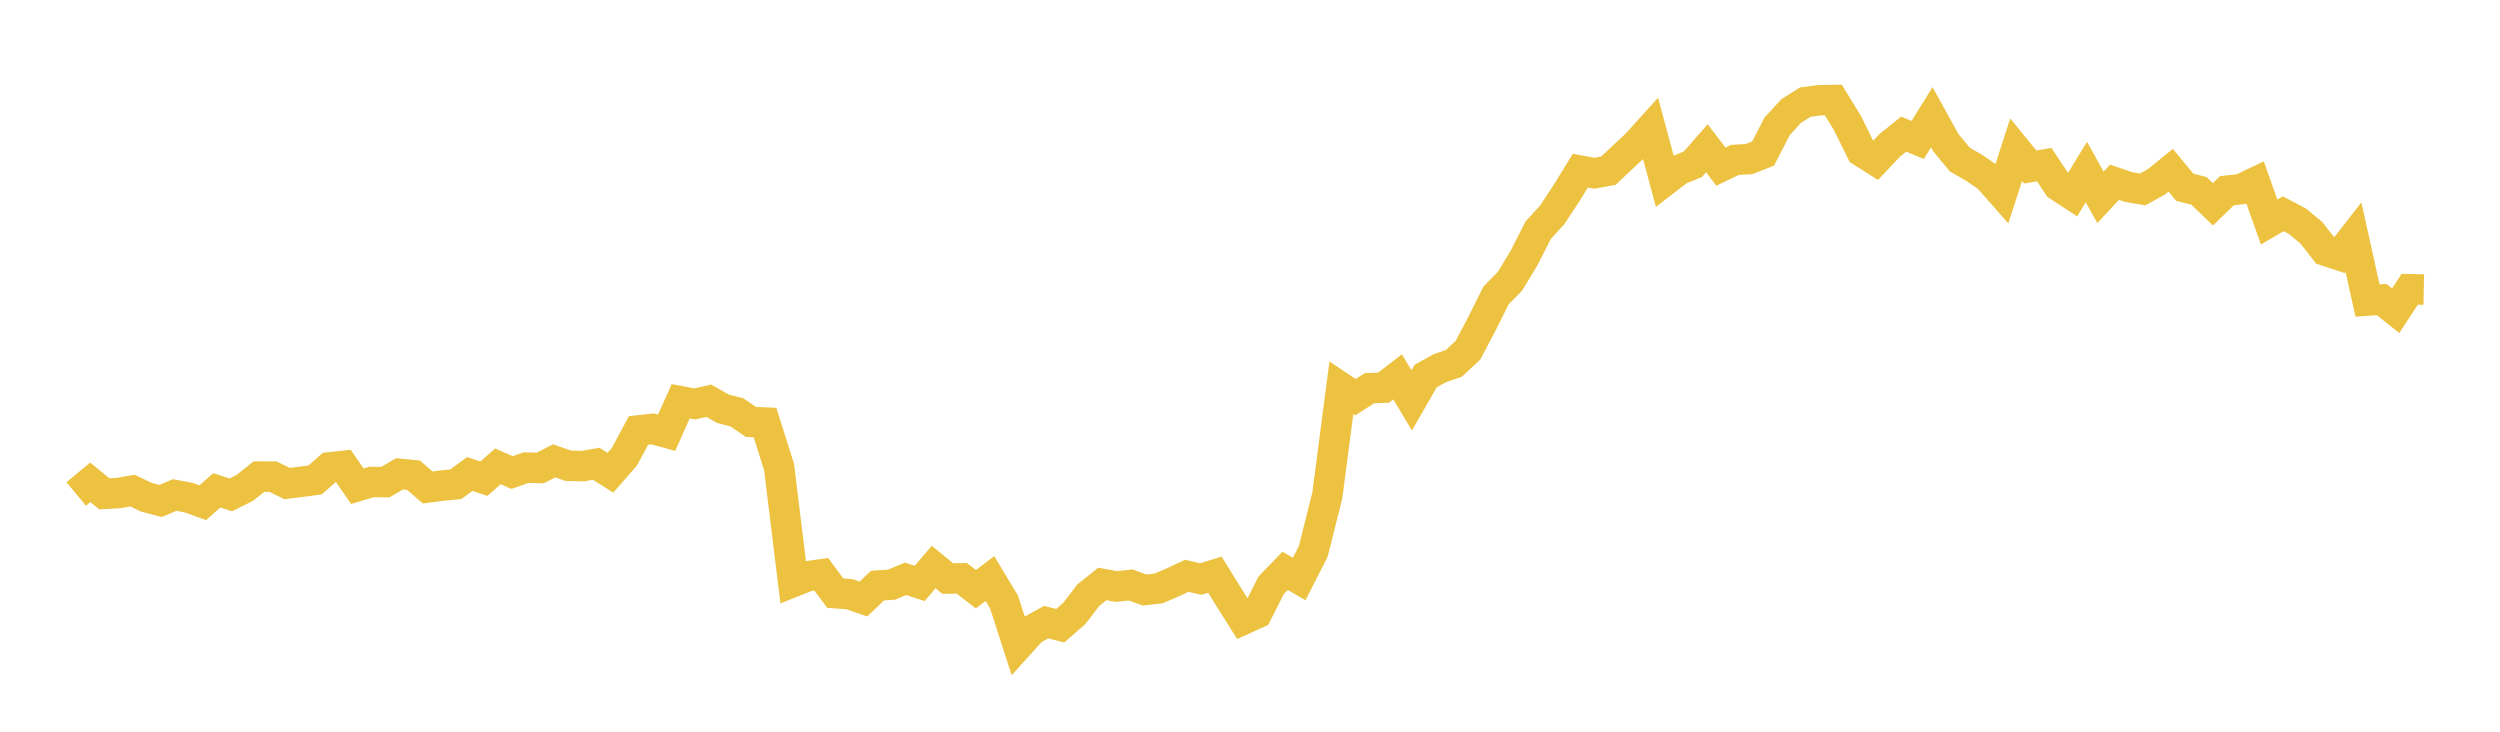 <svg width="164" height="48" xmlns="http://www.w3.org/2000/svg" xmlns:xlink="http://www.w3.org/1999/xlink"><path fill="none" stroke="rgb(237,194,64)" stroke-width="2" d="M5,32.406L5.922,31.639L6.844,32.394L7.766,32.345L8.689,32.181L9.611,32.622L10.533,32.863L11.455,32.472L12.377,32.646L13.299,32.98L14.222,32.167L15.144,32.464L16.066,32L16.988,31.263L17.91,31.269L18.832,31.72L19.754,31.606L20.677,31.481L21.599,30.663L22.521,30.563L23.443,31.896L24.365,31.62L25.287,31.624L26.21,31.084L27.132,31.175L28.054,31.98L28.976,31.858L29.898,31.767L30.82,31.096L31.743,31.402L32.665,30.592L33.587,31L34.509,30.677L35.431,30.701L36.353,30.231L37.275,30.554L38.198,30.578L39.12,30.425L40.042,31.013L40.964,29.957L41.886,28.238L42.808,28.134L43.731,28.387L44.653,26.325L45.575,26.497L46.497,26.287L47.419,26.814L48.341,27.051L49.263,27.682L50.186,27.722L51.108,30.641L52.03,38.174L52.952,37.806L53.874,37.676L54.796,38.911L55.719,38.977L56.641,39.297L57.563,38.416L58.485,38.354L59.407,37.971L60.329,38.273L61.251,37.197L62.174,37.952L63.096,37.94L64.018,38.652L64.94,37.952L65.862,39.486L66.784,42.339L67.707,41.319L68.629,40.81L69.551,41.048L70.473,40.242L71.395,39.041L72.317,38.305L73.24,38.477L74.162,38.372L75.084,38.706L76.006,38.601L76.928,38.207L77.85,37.772L78.772,37.985L79.695,37.697L80.617,39.184L81.539,40.648L82.461,40.23L83.383,38.401L84.305,37.449L85.228,37.982L86.15,36.173L87.072,32.496L87.994,25.439L88.916,26.055L89.838,25.467L90.76,25.432L91.683,24.72L92.605,26.263L93.527,24.664L94.449,24.155L95.371,23.837L96.293,22.983L97.216,21.235L98.138,19.383L99.06,18.443L99.982,16.915L100.904,15.102L101.826,14.092L102.749,12.694L103.671,11.194L104.593,11.365L105.515,11.195L106.437,10.324L107.359,9.464L108.281,8.443L109.204,11.865L110.126,11.154L111.048,10.778L111.97,9.728L112.892,10.93L113.814,10.489L114.737,10.436L115.659,10.073L116.581,8.287L117.503,7.28L118.425,6.698L119.347,6.576L120.269,6.561L121.192,8.07L122.114,9.939L123.036,10.52L123.958,9.542L124.88,8.799L125.802,9.179L126.725,7.692L127.647,9.361L128.569,10.472L129.491,11.001L130.413,11.63L131.335,12.677L132.257,9.825L133.18,10.957L134.102,10.798L135.024,12.189L135.946,12.793L136.868,11.286L137.79,12.947L138.713,11.955L139.635,12.269L140.557,12.428L141.479,11.916L142.401,11.166L143.323,12.286L144.246,12.517L145.168,13.402L146.09,12.509L147.012,12.406L147.934,11.966L148.856,14.565L149.778,14.023L150.701,14.507L151.623,15.267L152.545,16.446L153.467,16.749L154.389,15.567L155.311,19.717L156.234,19.649L157.156,20.382L158.078,18.975L159,18.994"></path></svg>